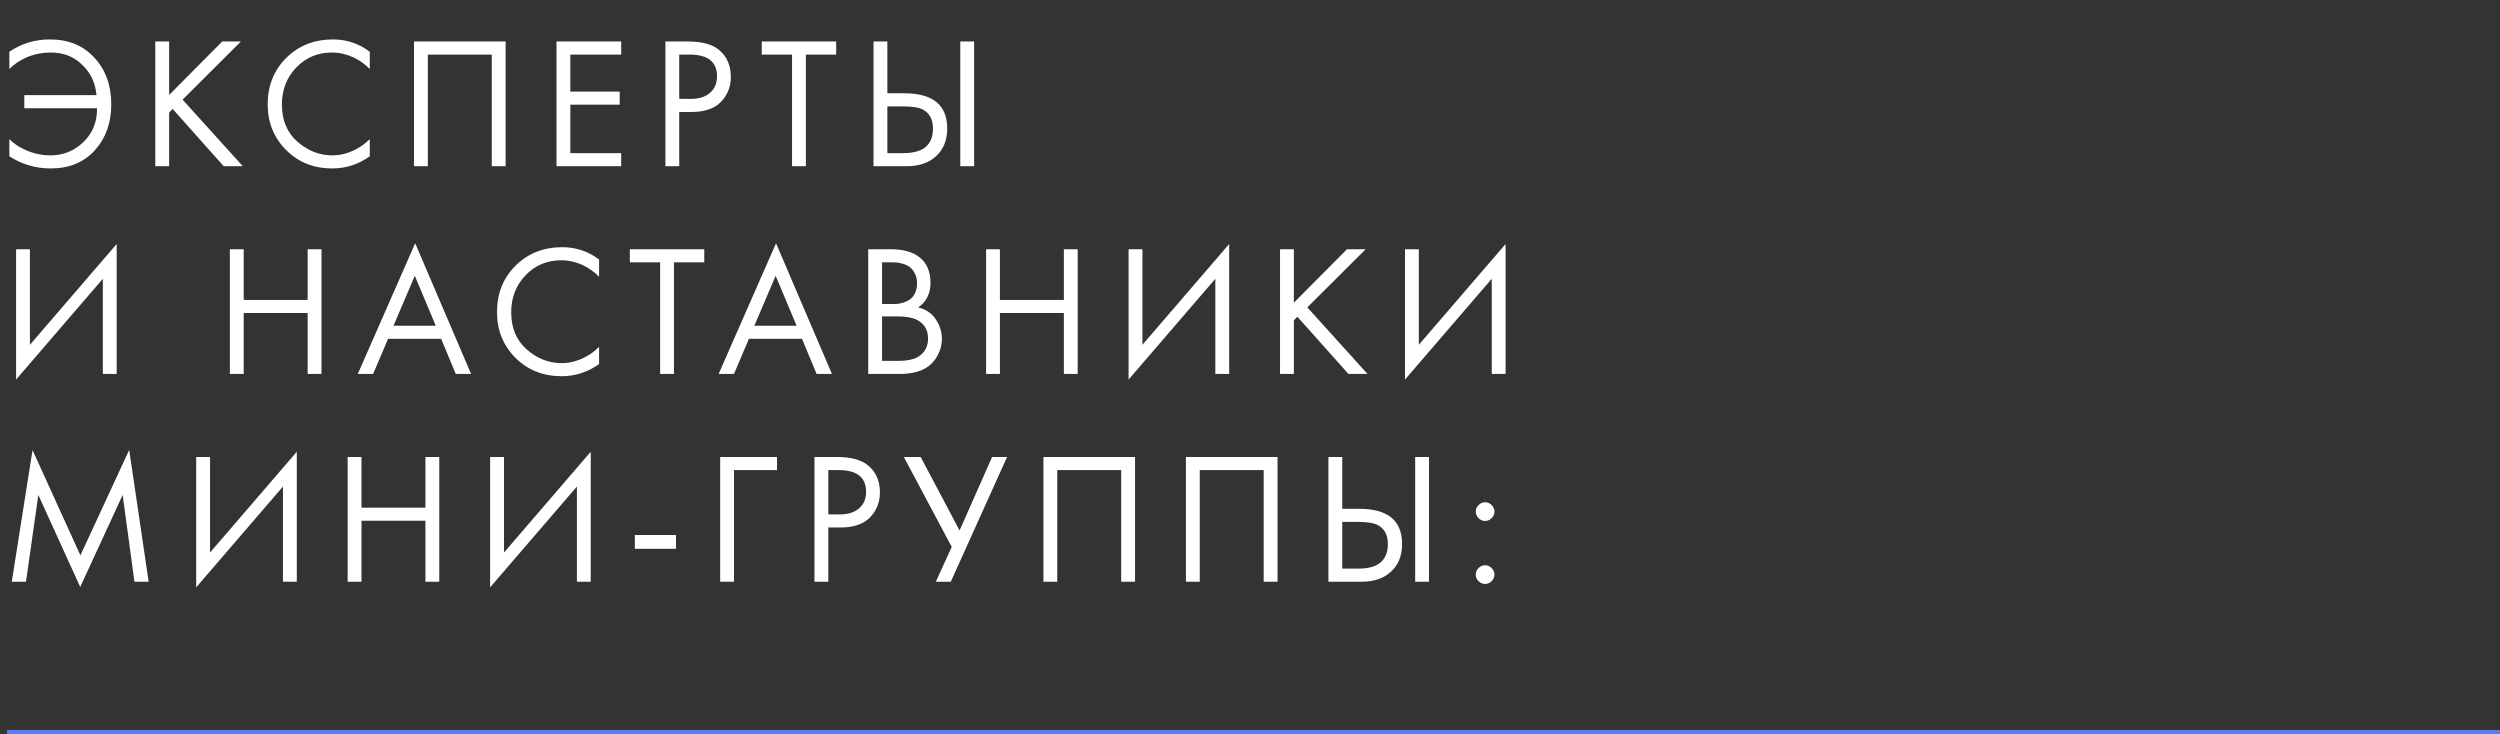 <?xml version="1.0" encoding="UTF-8"?> <svg xmlns="http://www.w3.org/2000/svg" width="361" height="106" viewBox="0 0 361 106" fill="none"><rect x="0" y="0" width="361" height="106" fill="#333333" stroke="none"/><line x1="1" y1="105.7" x2="361" y2="105.7" stroke="#587EEF" stroke-width="0.6"></line><path d="M1.35 9.96V7.476C3.078 6.288 5.031 5.694 7.209 5.694C9.891 5.694 12.033 6.576 13.635 8.34C15.255 10.086 16.065 12.327 16.065 15.063C16.065 17.745 15.273 19.959 13.689 21.705C12.105 23.451 9.981 24.324 7.317 24.324C5.157 24.324 3.168 23.739 1.35 22.569V20.085C1.89 20.643 2.583 21.129 3.429 21.543C4.671 22.137 5.967 22.434 7.317 22.434C9.135 22.434 10.71 21.795 12.042 20.517C13.374 19.239 14.031 17.61 14.013 15.63H3.51V13.74H13.932C13.788 11.994 13.104 10.536 11.88 9.366C10.674 8.178 9.162 7.584 7.344 7.584C6.066 7.584 4.851 7.836 3.699 8.34C2.781 8.772 1.998 9.312 1.35 9.96ZM24.422 5.991V13.713L32.09 5.991H34.79L26.366 14.388L35.06 24H32.306L24.935 15.738L24.422 16.251V24H22.424V5.991H24.422ZM53.396 7.476V9.96C52.676 9.24 51.893 8.682 51.047 8.286C50.021 7.818 48.986 7.584 47.942 7.584C45.872 7.584 44.144 8.313 42.758 9.771C41.39 11.211 40.706 12.984 40.706 15.09C40.706 17.358 41.453 19.149 42.947 20.463C44.459 21.777 46.133 22.434 47.969 22.434C49.121 22.434 50.237 22.155 51.317 21.597C52.073 21.219 52.766 20.715 53.396 20.085V22.569C51.758 23.739 49.949 24.324 47.969 24.324C45.305 24.324 43.082 23.433 41.3 21.651C39.536 19.869 38.654 17.673 38.654 15.063C38.654 12.381 39.545 10.149 41.327 8.367C43.127 6.585 45.377 5.694 48.077 5.694C50.057 5.694 51.83 6.288 53.396 7.476ZM59.781 5.991H73.011V24H71.013V7.881H61.779V24H59.781V5.991ZM89.7 5.991V7.881H82.356V13.227H89.484V15.117H82.356V22.11H89.7V24H80.358V5.991H89.7ZM96.084 5.991H99.351C101.403 5.991 102.915 6.414 103.887 7.26C104.985 8.196 105.534 9.483 105.534 11.121C105.534 12.525 105.057 13.722 104.103 14.712C103.167 15.684 101.745 16.17 99.837 16.17H98.082V24H96.084V5.991ZM98.082 7.881V14.28H99.729C100.917 14.28 101.844 13.992 102.51 13.416C103.194 12.84 103.536 12.039 103.536 11.013C103.536 8.925 102.213 7.881 99.567 7.881H98.082ZM120.743 7.881H116.369V24H114.371V7.881H109.997V5.991H120.743V7.881ZM126.137 24V5.991H128.135V13.47H130.565C134.705 13.47 136.775 15.162 136.775 18.546C136.775 20.238 136.244 21.57 135.182 22.542C134.138 23.514 132.725 24 130.943 24H126.137ZM128.135 15.36V22.11H130.457C131.987 22.11 133.094 21.777 133.778 21.111C134.408 20.517 134.723 19.662 134.723 18.546C134.723 17.25 134.237 16.341 133.265 15.819C132.707 15.513 131.699 15.36 130.241 15.36H128.135ZM138.665 5.991H140.663V24H138.665V5.991ZM14.85 54V40.257L2.322 54.81V35.991H4.32V49.788L16.848 35.235V54H14.85ZM35.191 35.991V43.308H44.425V35.991H46.423V54H44.425V45.198H35.191V54H33.193V35.991H35.191ZM65.812 54L63.706 48.924H56.038L53.878 54H51.664L59.953 35.127L68.026 54H65.812ZM56.821 47.034H62.923L59.899 39.825L56.821 47.034ZM86.508 37.476V39.96C85.788 39.24 85.005 38.682 84.159 38.286C83.133 37.818 82.098 37.584 81.054 37.584C78.984 37.584 77.256 38.313 75.87 39.771C74.502 41.211 73.818 42.984 73.818 45.09C73.818 47.358 74.565 49.149 76.059 50.463C77.571 51.777 79.245 52.434 81.081 52.434C82.233 52.434 83.349 52.155 84.429 51.597C85.185 51.219 85.878 50.715 86.508 50.085V52.569C84.87 53.739 83.061 54.324 81.081 54.324C78.417 54.324 76.194 53.433 74.412 51.651C72.648 49.869 71.766 47.673 71.766 45.063C71.766 42.381 72.657 40.149 74.439 38.367C76.239 36.585 78.489 35.694 81.189 35.694C83.169 35.694 84.942 36.288 86.508 37.476ZM101.695 37.881H97.321V54H95.323V37.881H90.949V35.991H101.695V37.881ZM117.918 54L115.812 48.924H108.144L105.984 54H103.77L112.059 35.127L120.132 54H117.918ZM108.927 47.034H115.029L112.005 39.825L108.927 47.034ZM125.372 35.991H128.612C130.412 35.991 131.789 36.369 132.743 37.125C133.823 37.953 134.363 39.195 134.363 40.851C134.363 42.399 133.769 43.578 132.581 44.388C133.733 44.676 134.588 45.261 135.146 46.143C135.722 47.007 136.01 47.934 136.01 48.924C136.01 49.734 135.83 50.481 135.47 51.165C135.128 51.849 134.696 52.398 134.174 52.812C133.166 53.604 131.726 54 129.854 54H125.372V35.991ZM127.37 37.881V43.902H128.882C129.152 43.902 129.413 43.893 129.665 43.875C129.917 43.839 130.214 43.767 130.556 43.659C130.916 43.533 131.222 43.371 131.474 43.173C131.744 42.975 131.969 42.678 132.149 42.282C132.329 41.886 132.419 41.427 132.419 40.905C132.419 40.347 132.311 39.87 132.095 39.474C131.879 39.06 131.636 38.754 131.366 38.556C131.096 38.358 130.772 38.205 130.394 38.097C130.016 37.989 129.728 37.926 129.53 37.908C129.332 37.89 129.134 37.881 128.936 37.881H127.37ZM127.37 45.684V52.11H129.665C131.123 52.11 132.176 51.858 132.824 51.354C133.616 50.778 134.012 49.95 134.012 48.87C134.012 47.664 133.499 46.782 132.473 46.224C131.825 45.864 130.808 45.684 129.422 45.684H127.37ZM144.388 35.991V43.308H153.622V35.991H155.62V54H153.622V45.198H144.388V54H142.39V35.991H144.388ZM175.495 54V40.257L162.967 54.81V35.991H164.965V49.788L177.493 35.235V54H175.495ZM186.834 35.991V43.713L194.502 35.991H197.202L188.778 44.388L197.472 54H194.718L187.347 45.738L186.834 46.251V54H184.836V35.991H186.834ZM215.409 54V40.257L202.881 54.81V35.991H204.879V49.788L217.407 35.235V54H215.409ZM3.753 84H1.701L4.698 64.992L11.61 80.193L18.657 64.965L21.465 84H19.413L17.712 71.472L11.583 84.756L5.535 71.472L3.753 84ZM40.859 84V70.257L28.331 84.81V65.991H30.329V79.788L42.857 65.235V84H40.859ZM52.197 65.991V73.308H61.431V65.991H63.429V84H61.431V75.198H52.197V84H50.2V65.991H52.197ZM83.305 84V70.257L70.776 84.81V65.991H72.775V79.788L85.302 65.235V84H83.305ZM91.673 79.248V77.25H97.613V79.248H91.673ZM103.994 84V65.991H112.202V67.881H105.992V84H103.994ZM117.61 65.991H120.877C122.929 65.991 124.441 66.414 125.413 67.26C126.511 68.196 127.06 69.483 127.06 71.121C127.06 72.525 126.583 73.722 125.629 74.712C124.693 75.684 123.271 76.17 121.363 76.17H119.608V84H117.61V65.991ZM119.608 67.881V74.28H121.255C122.443 74.28 123.37 73.992 124.036 73.416C124.72 72.84 125.062 72.039 125.062 71.013C125.062 68.925 123.739 67.881 121.093 67.881H119.608ZM130.517 65.991H132.947L138.563 76.602L143.261 65.991H145.421L137.294 84H135.134L137.429 78.978L130.517 65.991ZM150.669 65.991H163.899V84H161.901V67.881H152.667V84H150.669V65.991ZM171.246 65.991H184.476V84H182.478V67.881H173.244V84H171.246V65.991ZM191.823 84V65.991H193.821V73.47H196.251C200.391 73.47 202.461 75.162 202.461 78.546C202.461 80.238 201.93 81.57 200.868 82.542C199.824 83.514 198.411 84 196.629 84H191.823ZM193.821 75.36V82.11H196.143C197.673 82.11 198.78 81.777 199.464 81.111C200.094 80.517 200.409 79.662 200.409 78.546C200.409 77.25 199.923 76.341 198.951 75.819C198.393 75.513 197.385 75.36 195.927 75.36H193.821ZM204.351 65.991H206.349V84H204.351V65.991ZM213.503 74.82C213.233 74.55 213.098 74.235 213.098 73.875C213.098 73.515 213.233 73.2 213.503 72.93C213.773 72.66 214.088 72.525 214.448 72.525C214.808 72.525 215.123 72.66 215.393 72.93C215.663 73.2 215.798 73.515 215.798 73.875C215.798 74.235 215.663 74.55 215.393 74.82C215.123 75.09 214.808 75.225 214.448 75.225C214.088 75.225 213.773 75.09 213.503 74.82ZM213.503 83.919C213.233 83.649 213.098 83.334 213.098 82.974C213.098 82.614 213.233 82.299 213.503 82.029C213.773 81.759 214.088 81.624 214.448 81.624C214.808 81.624 215.123 81.759 215.393 82.029C215.663 82.299 215.798 82.614 215.798 82.974C215.798 83.334 215.663 83.649 215.393 83.919C215.123 84.189 214.808 84.324 214.448 84.324C214.088 84.324 213.773 84.189 213.503 83.919Z" fill="white"></path></svg> 